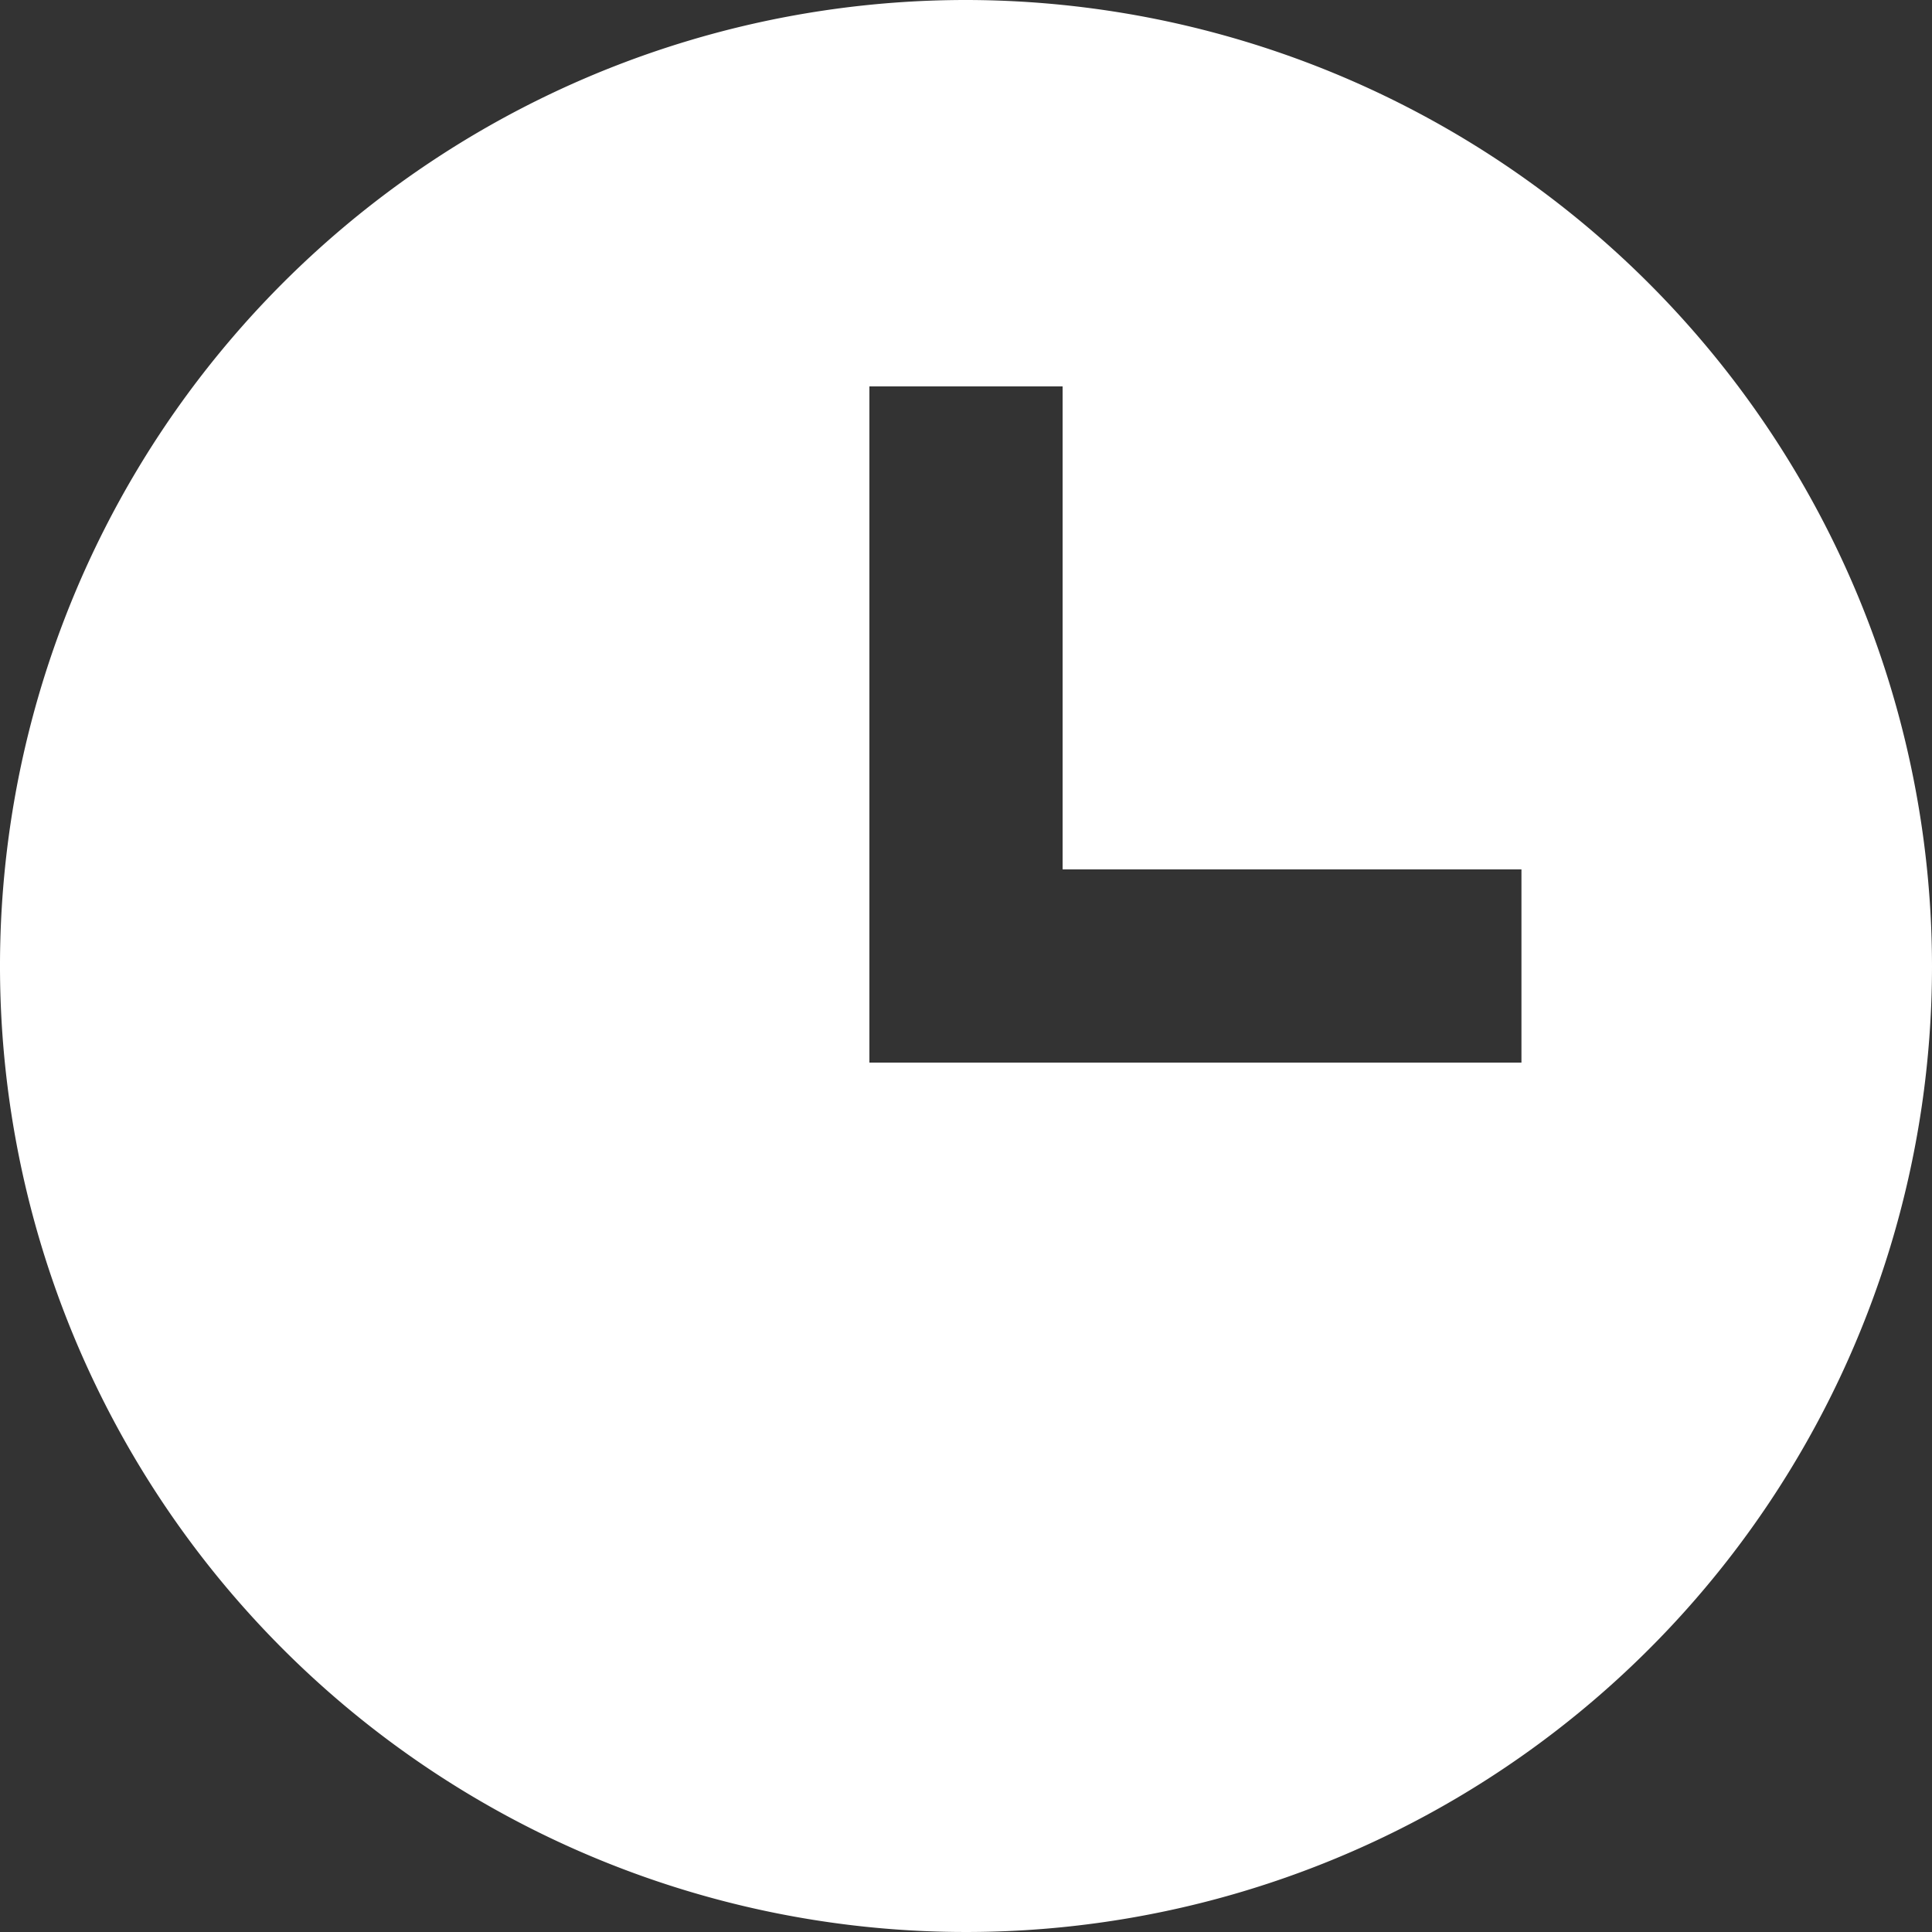 <svg xmlns="http://www.w3.org/2000/svg" width="18" height="18" viewBox="0 0 18 18"><rect x="0" y="0" width="18" height="18" fill="#333333" stroke="none"/><path data-name="bxs-time" d="M9 0a9 9 0 109 9 9.01 9.01 0 00-9-9zm5.175 9.9H8.1V3.6h1.8v4.5h4.275z" fill="#fff"/></svg>